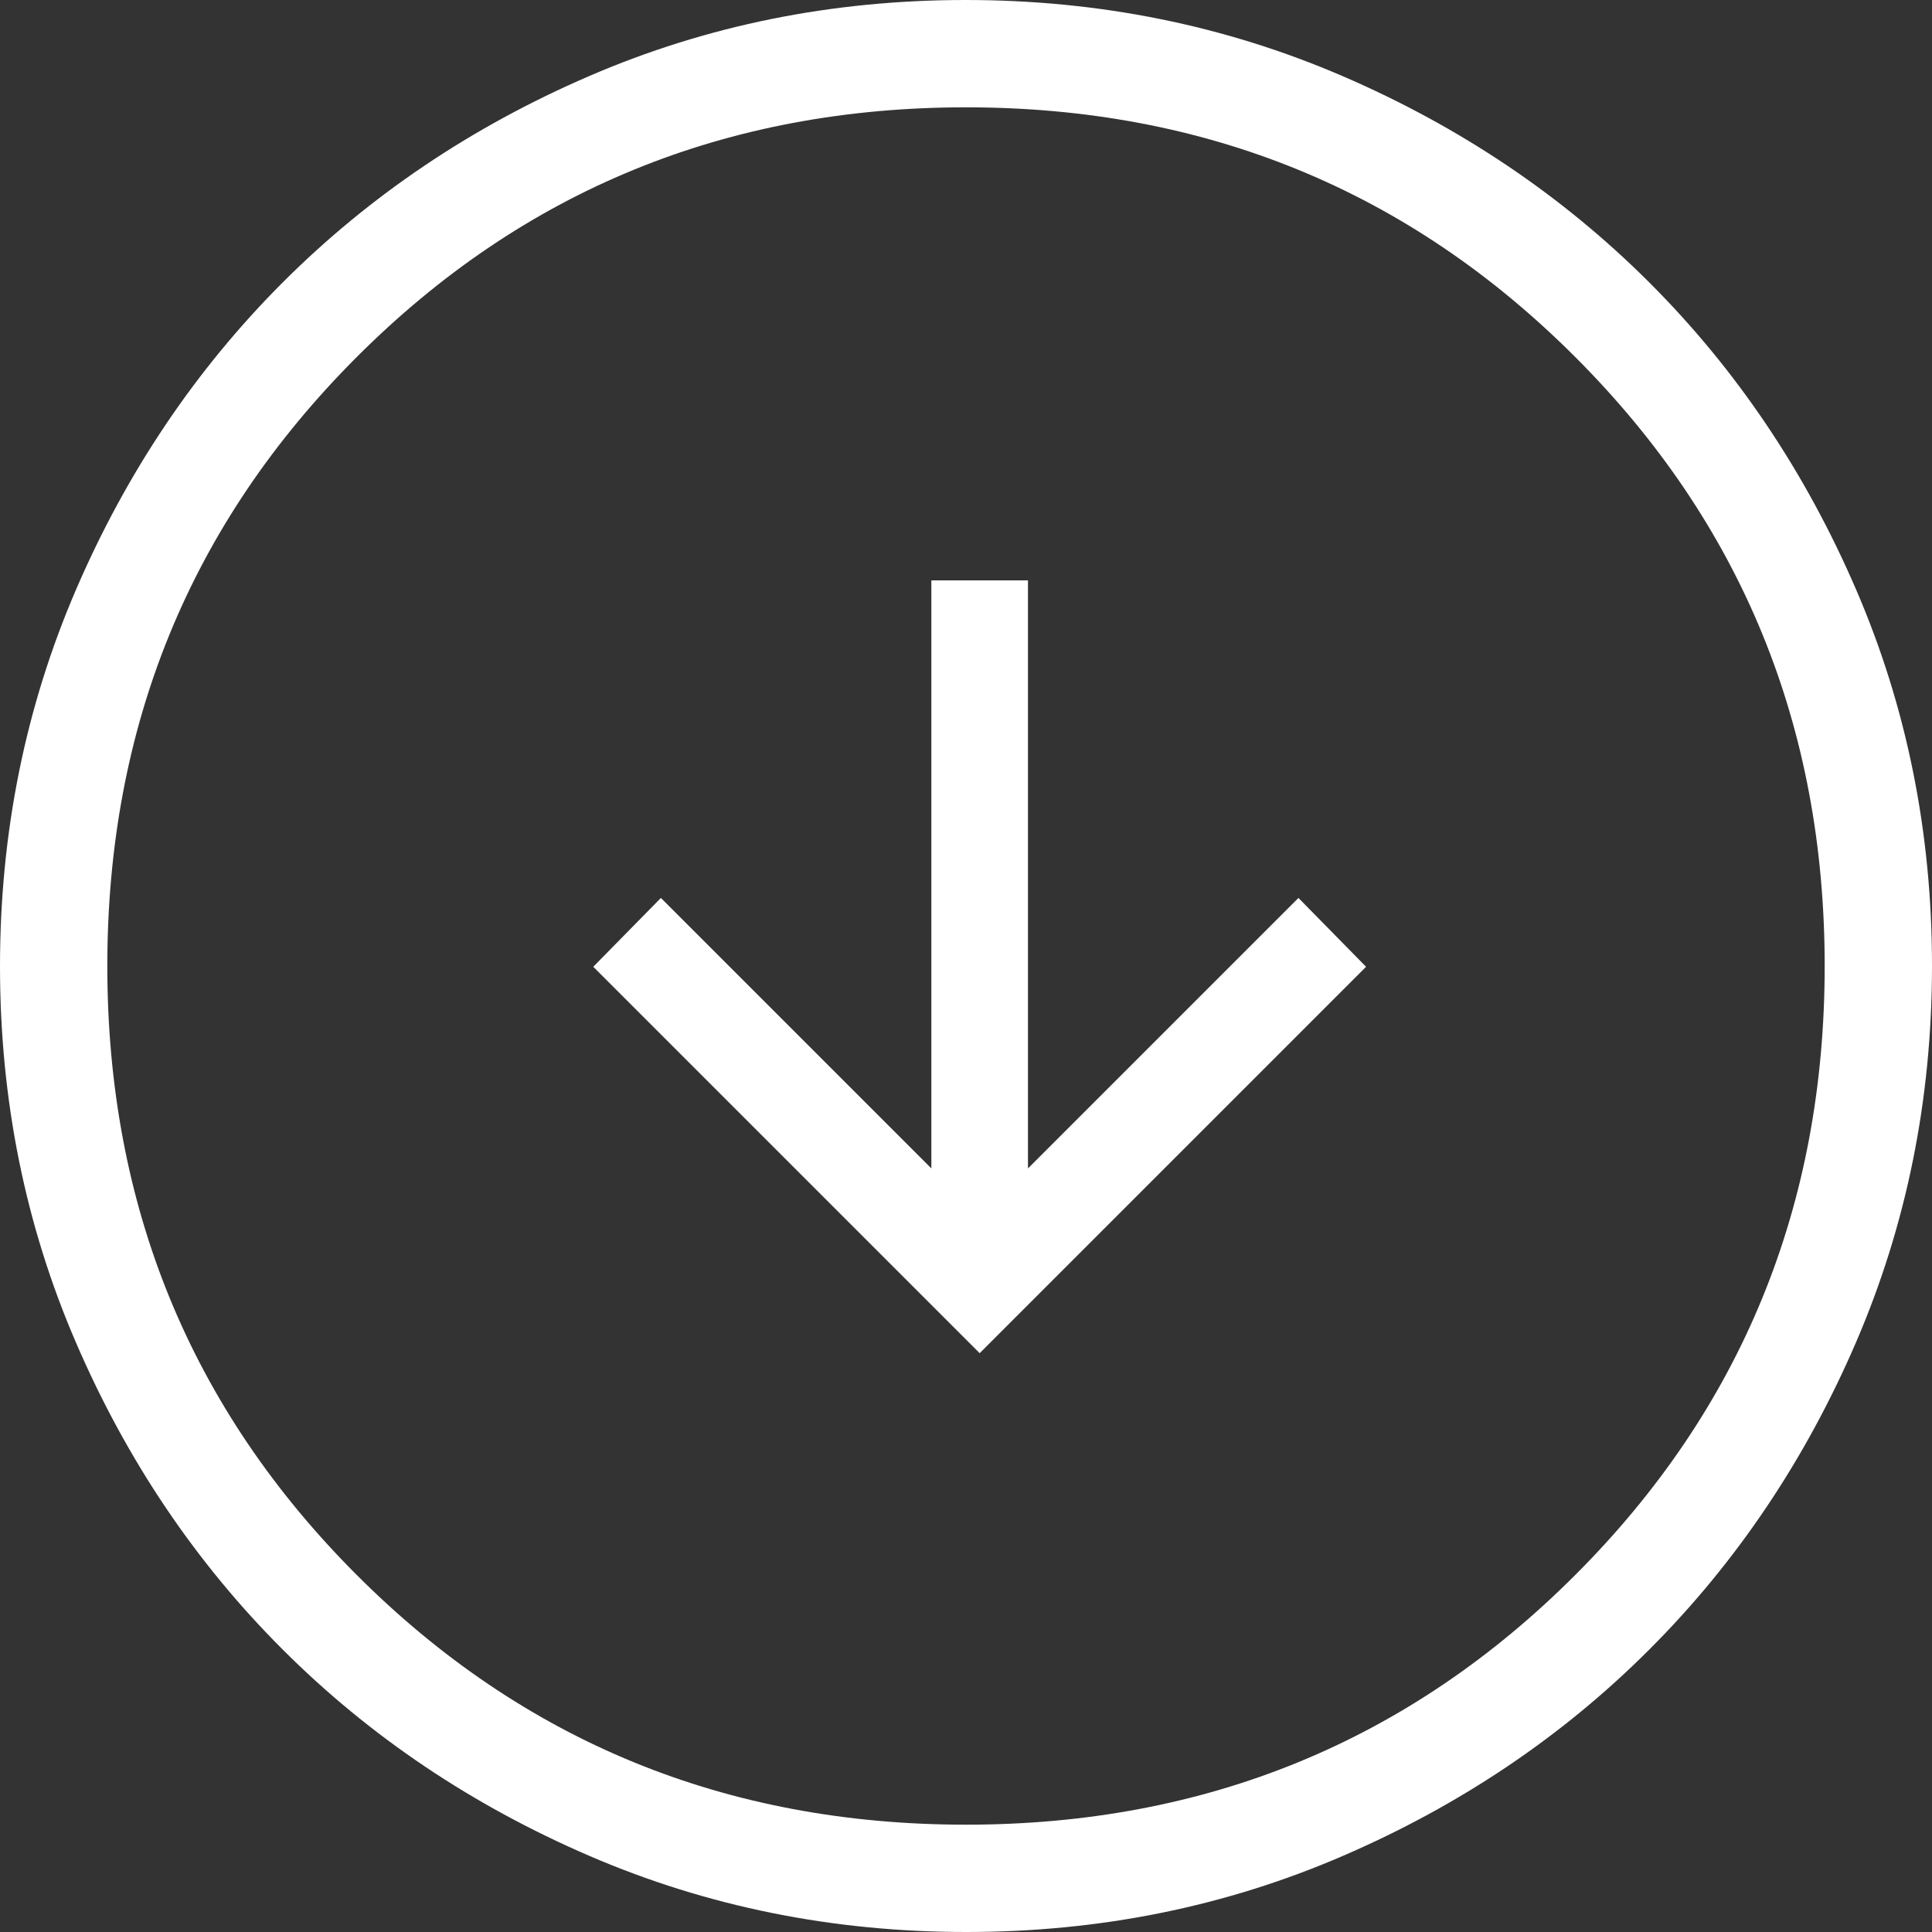<svg width="40" height="40" viewBox="0 0 40 40" fill="none" xmlns="http://www.w3.org/2000/svg">
<rect x="0" y="0" width="40" height="40" fill="#333333" stroke="none"/>
<g id="Frame 1580">
<path id="playPause" d="M20.007 40C17.242 40 14.642 39.475 12.207 38.426C9.772 37.376 7.654 35.952 5.853 34.152C4.052 32.353 2.626 30.237 1.576 27.804C0.525 25.372 0 22.773 0 20.007C0 17.242 0.525 14.642 1.574 12.207C2.624 9.772 4.049 7.654 5.848 5.853C7.647 4.052 9.763 2.626 12.196 1.576C14.628 0.525 17.227 0 19.993 0C22.758 0 25.358 0.525 27.793 1.574C30.228 2.624 32.346 4.049 34.147 5.848C35.948 7.647 37.373 9.763 38.424 12.196C39.475 14.628 40 17.227 40 19.993C40 22.758 39.475 25.358 38.426 27.793C37.376 30.228 35.952 32.346 34.152 34.147C32.353 35.948 30.237 37.373 27.804 38.424C25.372 39.475 22.773 40 20.007 40ZM20 37.778C24.963 37.778 29.167 36.056 32.611 32.611C36.056 29.167 37.778 24.963 37.778 20C37.778 15.037 36.056 10.833 32.611 7.389C29.167 3.944 24.963 2.222 20 2.222C15.037 2.222 10.833 3.944 7.389 7.389C3.944 10.833 2.222 15.037 2.222 20C2.222 24.963 3.944 29.167 7.389 32.611C10.833 36.056 15.037 37.778 20 37.778Z" fill="white"/>
<g id="arrow_downward">
<mask id="mask0_3506_53190" style="mask-type:alpha" maskUnits="userSpaceOnUse" x="8" y="8" width="25" height="25">
<rect id="Bounding box" x="8.283" y="8.016" width="24" height="24" fill="#D9D9D9"/>
</mask>
<g mask="url(#mask0_3506_53190)">
<path id="arrow_downward_2" d="M19.283 12.016V24.191L13.683 18.591L12.283 20.016L20.283 28.016L28.283 20.016L26.883 18.591L21.283 24.191V12.016H19.283Z" fill="white"/>
</g>
</g>
</g>
</svg>
